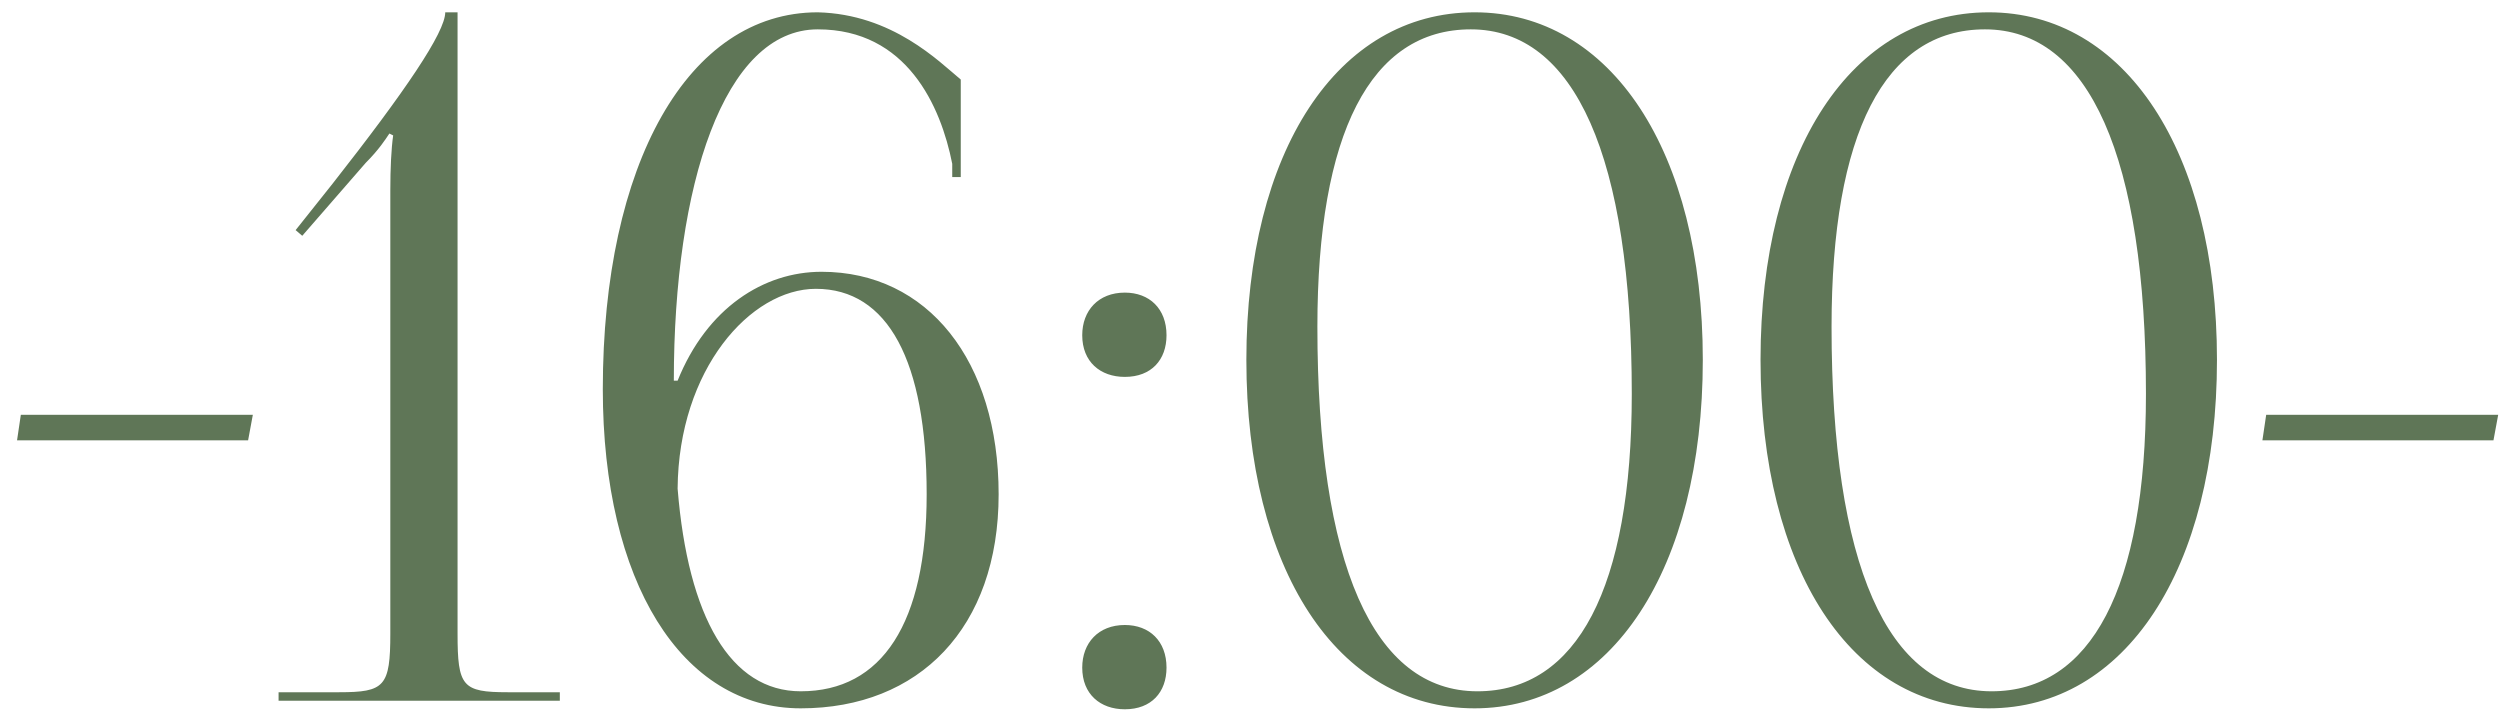 <?xml version="1.0" encoding="UTF-8"?> <svg xmlns="http://www.w3.org/2000/svg" width="132" height="38" viewBox="0 0 132 38" fill="none"><path d="M13.1 23.25H0.9L1.1 21.9H13.35L13.1 23.25ZM29.559 37H14.709V36.55H17.909C20.309 36.55 20.609 36.25 20.609 33.45V10.05C20.609 8.9 20.659 7.85 20.759 7.15L20.559 7.05C20.359 7.35 20.009 7.9 19.309 8.6L15.959 12.45L15.609 12.15L17.559 9.7C21.409 4.8 23.509 1.7 23.509 0.65H24.159V33.45C24.159 36.25 24.409 36.55 26.809 36.55H29.559V37ZM50.728 4.2V9.35H50.278V8.65C49.678 5.6 47.878 1.55 43.178 1.55C38.228 1.55 35.578 9.75 35.578 20.1H35.778C37.328 16.25 40.328 14.35 43.378 14.35C48.978 14.35 52.728 19.05 52.728 26.1C52.728 33.15 48.528 37.4 42.278 37.4C35.978 37.4 31.828 30.7 31.828 20.55C31.828 8.65 36.328 0.65 43.178 0.65C47.128 0.75 49.578 3.25 50.728 4.2ZM48.928 26.1C48.928 19.05 46.878 15.25 43.078 15.25C39.628 15.25 35.828 19.5 35.778 25.8C36.328 32.6 38.578 36.5 42.278 36.5C46.578 36.5 48.928 32.9 48.928 26.1ZM59.392 33C60.692 33 61.592 33.85 61.592 35.25C61.592 36.55 60.792 37.45 59.392 37.45C58.092 37.45 57.142 36.65 57.142 35.25C57.142 33.95 57.992 33 59.392 33ZM59.392 15.45C60.692 15.45 61.592 16.3 61.592 17.7C61.592 19 60.792 19.9 59.392 19.9C58.092 19.9 57.142 19.1 57.142 17.7C57.142 16.4 57.992 15.45 59.392 15.45ZM77.658 1.55C72.358 1.55 69.558 7.05 69.558 17.25C69.558 29.8 72.508 36.5 78.008 36.5C83.258 36.5 86.158 31.05 86.158 20.8C86.158 8.3 83.158 1.55 77.658 1.55ZM77.858 0.65C85.058 0.65 89.908 8 89.908 19C89.908 30.05 85.058 37.4 77.858 37.4C70.608 37.4 65.808 30.05 65.808 19C65.808 8 70.608 0.65 77.858 0.65ZM104.806 1.55C99.506 1.55 96.706 7.05 96.706 17.25C96.706 29.8 99.656 36.5 105.156 36.5C110.406 36.5 113.306 31.05 113.306 20.8C113.306 8.3 110.306 1.55 104.806 1.55ZM105.006 0.65C112.206 0.65 117.056 8 117.056 19C117.056 30.05 112.206 37.4 105.006 37.4C97.756 37.4 92.956 30.05 92.956 19C92.956 8 97.756 0.65 105.006 0.65ZM131.655 23.25H119.455L119.655 21.9H131.905L131.655 23.25Z" fill="#5F7657"></path></svg> 